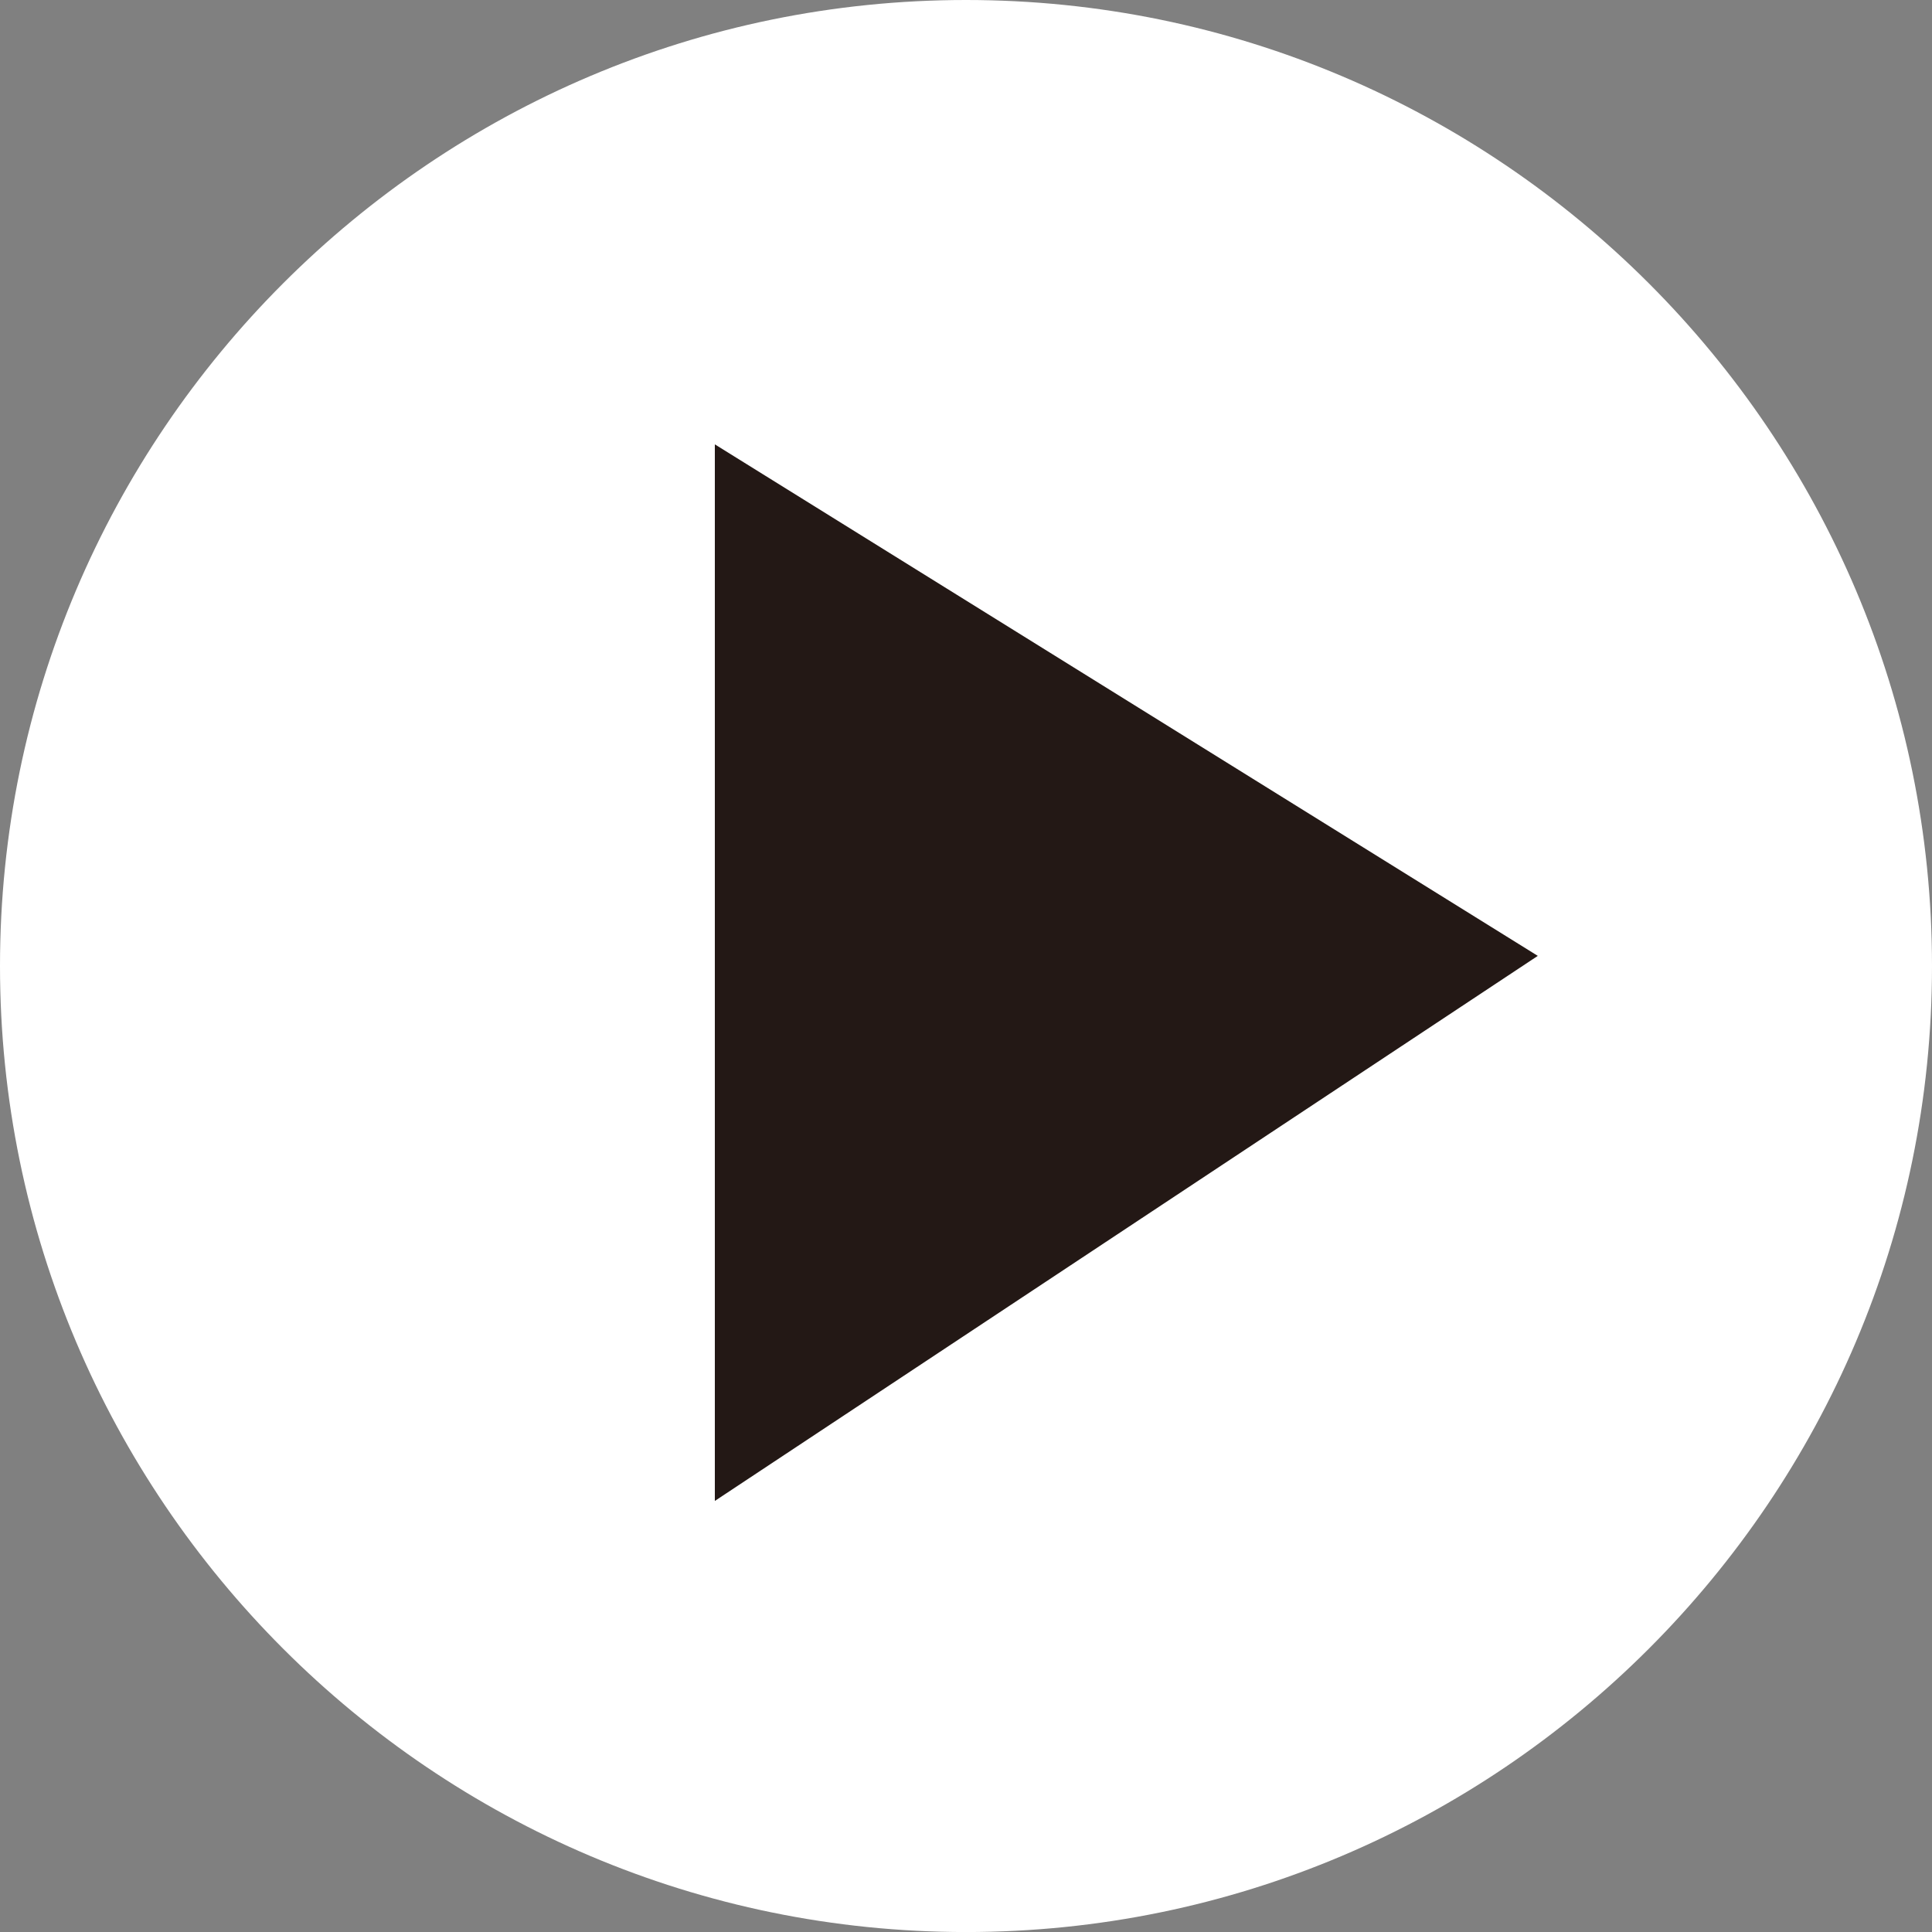 <?xml version="1.0" encoding="UTF-8"?>
<svg width="100px" height="100px" viewBox="0 0 100 100" version="1.1" xmlns="http://www.w3.org/2000/svg" xmlns:xlink="http://www.w3.org/1999/xlink">
    <rect x="0" y="0" width="100" height="100" fill="#808080" stroke="none"/>
    <!-- Generator: Sketch 51.3 (57544) - http://www.bohemiancoding.com/sketch -->
    <title>icon/video play</title>
    <desc>Created with Sketch.</desc>
    <defs></defs>
    <g id="Symbols" stroke="none" stroke-width="1" fill="none" fill-rule="evenodd">
        <g id="feature3/video" transform="translate(-405, -206)">
            <g id="icon/video-play" transform="translate(405, 206)">
                <path d="M50,100.002 C22.426,100.002 0,77.574 0,50 C0,22.429 22.426,0 50,0 C77.572,0 100,22.429 100,50 C100,77.574 77.572,100.002 50,100.002" id="Fill-1" fill="#FFFFFF"></path>
                <polygon id="Fill-4" fill="#231815" points="79.596 49.476 37 77.688 37 23"></polygon>
            </g>
        </g>
    </g>
</svg>